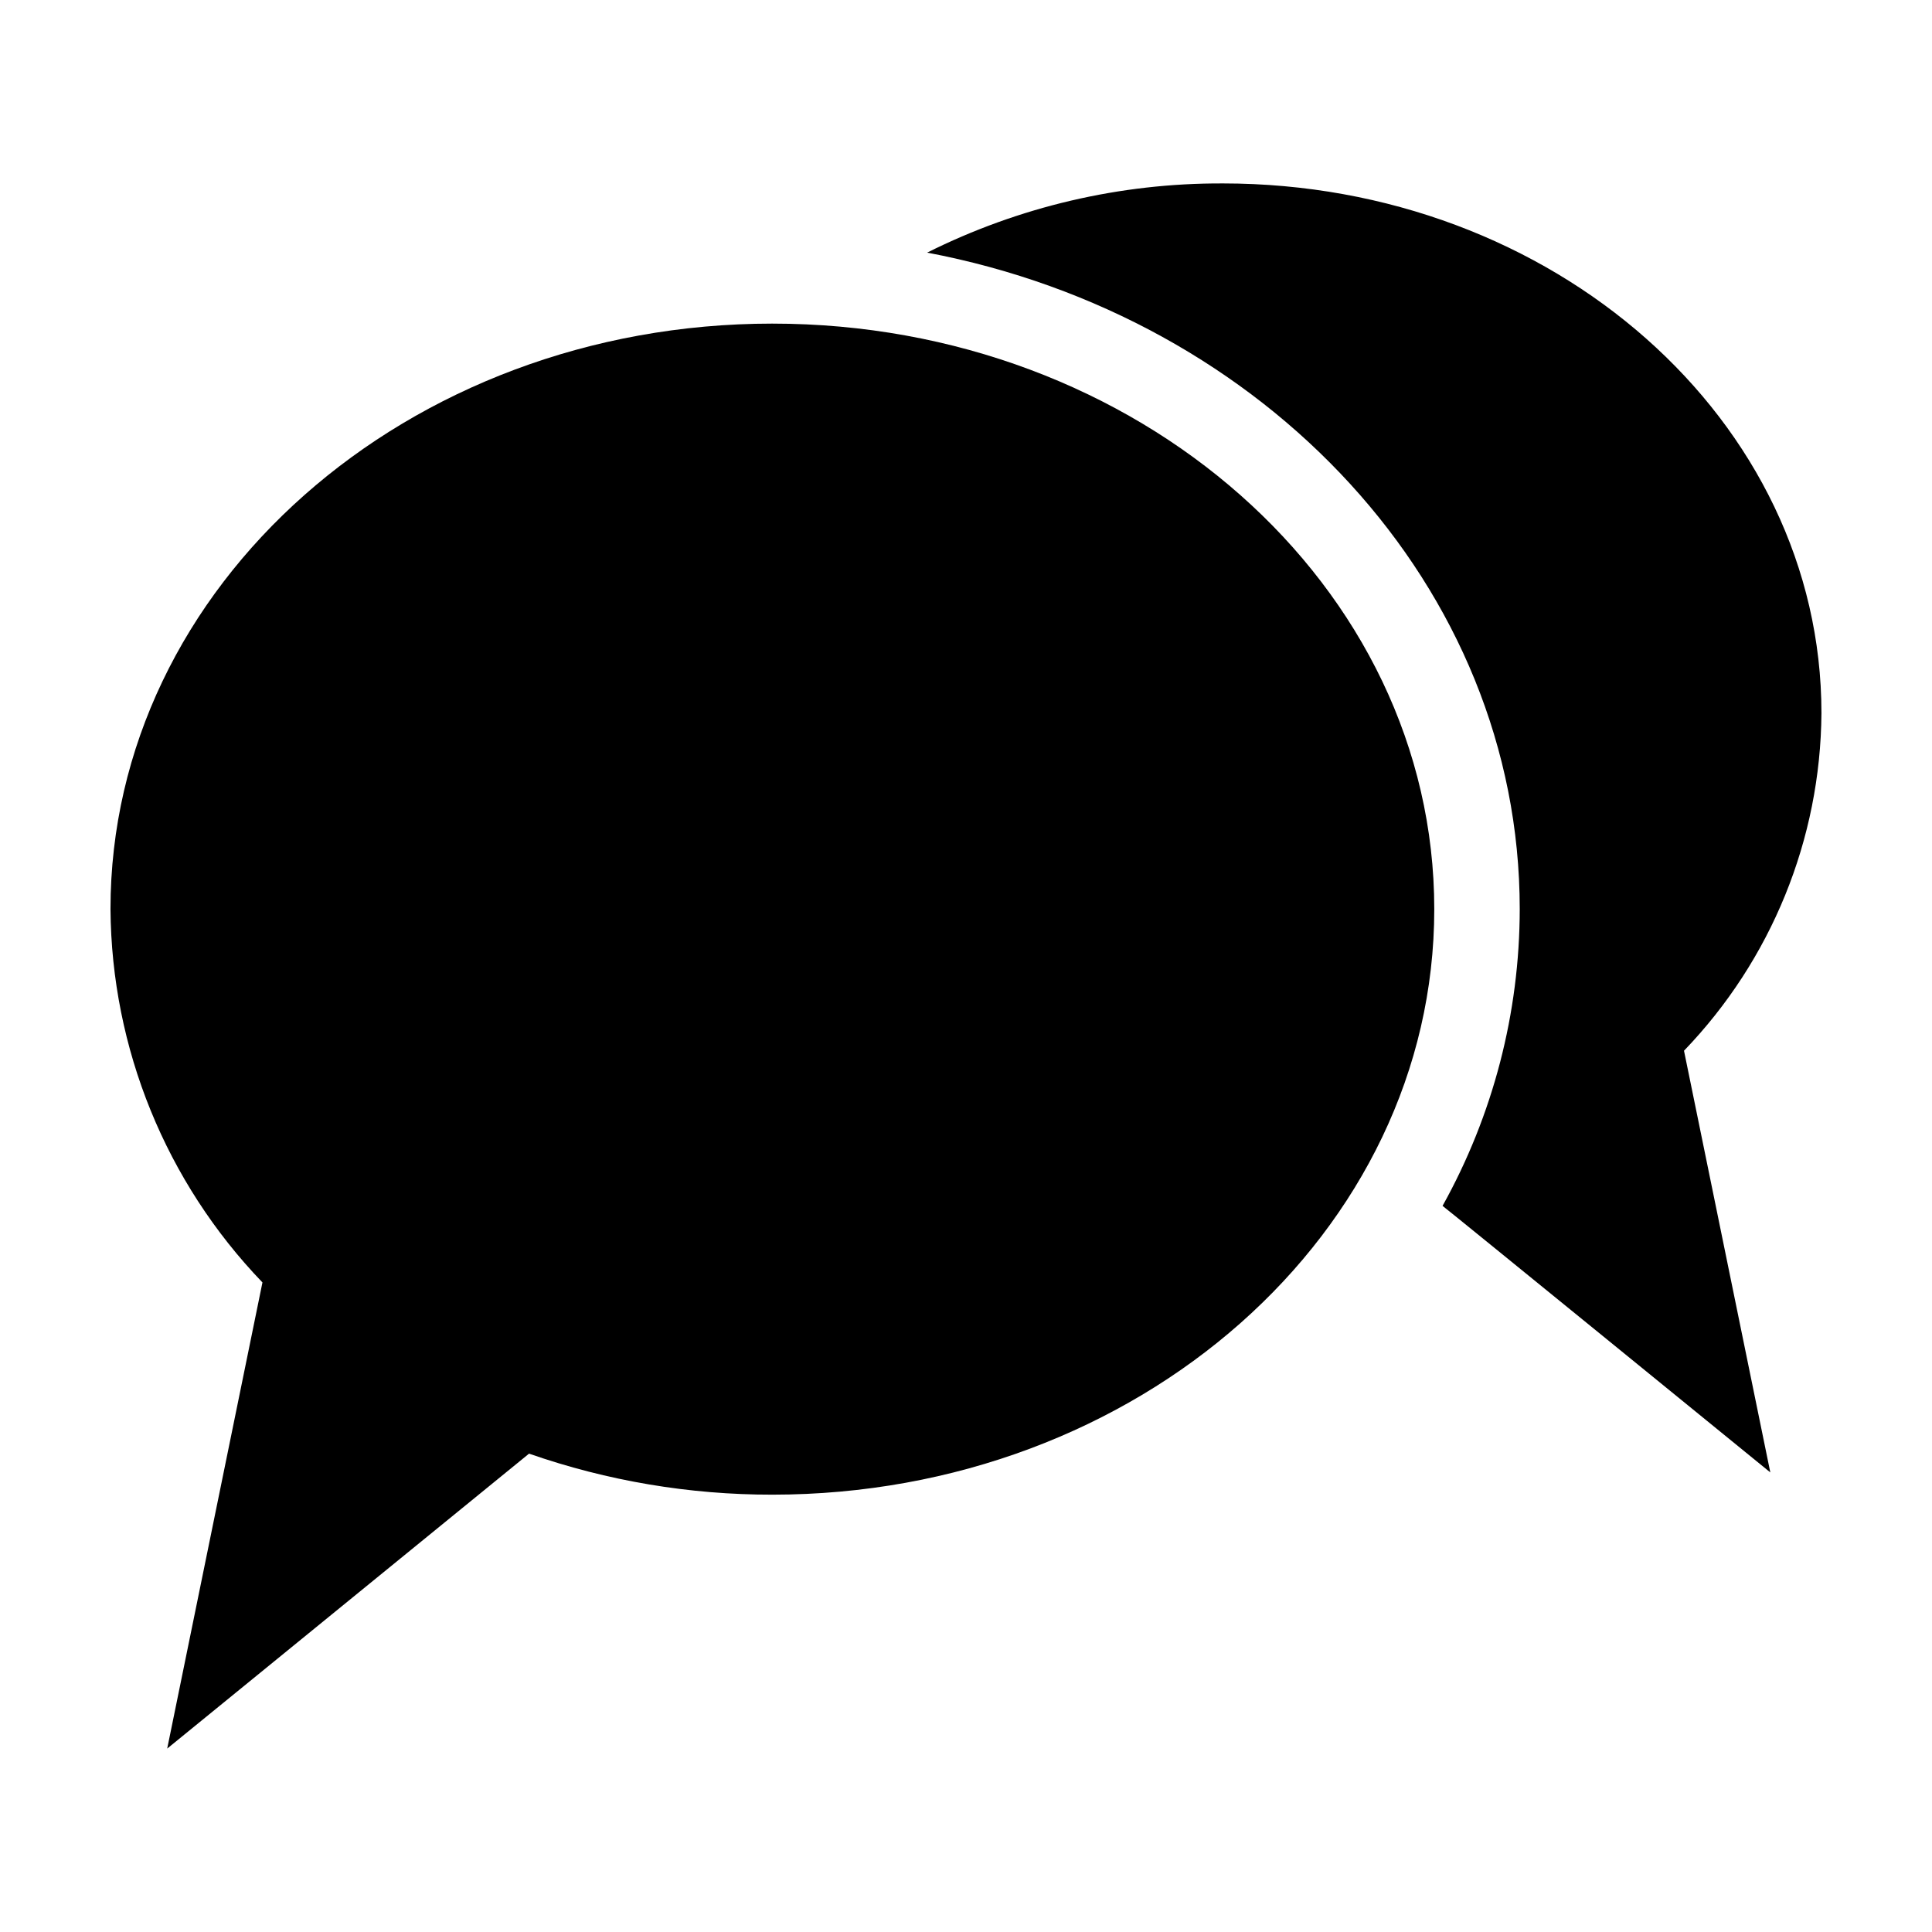 <?xml version="1.0" encoding="UTF-8"?>
<!-- Uploaded to: ICON Repo, www.svgrepo.com, Generator: ICON Repo Mixer Tools -->
<svg fill="#000000" width="800px" height="800px" version="1.1" viewBox="144 144 512 512" xmlns="http://www.w3.org/2000/svg">
 <g>
  <path d="m468.05 192.61c-27.191-0.109-54.027 6.172-78.344 18.336 89.633 16.98 157.04 88.574 157.04 173.97-0.023 27.531-7.066 54.598-20.453 78.652 0.102-0.051 86.859 70.637 86.859 70.637l-22.875-111.75c23.16-24.055 36.199-56.086 36.426-89.477 0-77.543-71.039-140.37-158.66-140.37z"/>
  <path d="m348.69 229.76c-96.875 0-175.41 69.473-175.41 155.17 0.266 36.918 14.68 72.324 40.273 98.93l-25.242 123.53 95.891-78.16c20.73 7.227 42.531 10.902 64.484 10.871 96.875 0 175.41-69.473 175.41-155.17 0.004-85.695-78.531-155.17-175.41-155.17z"/>
 </g>
</svg>